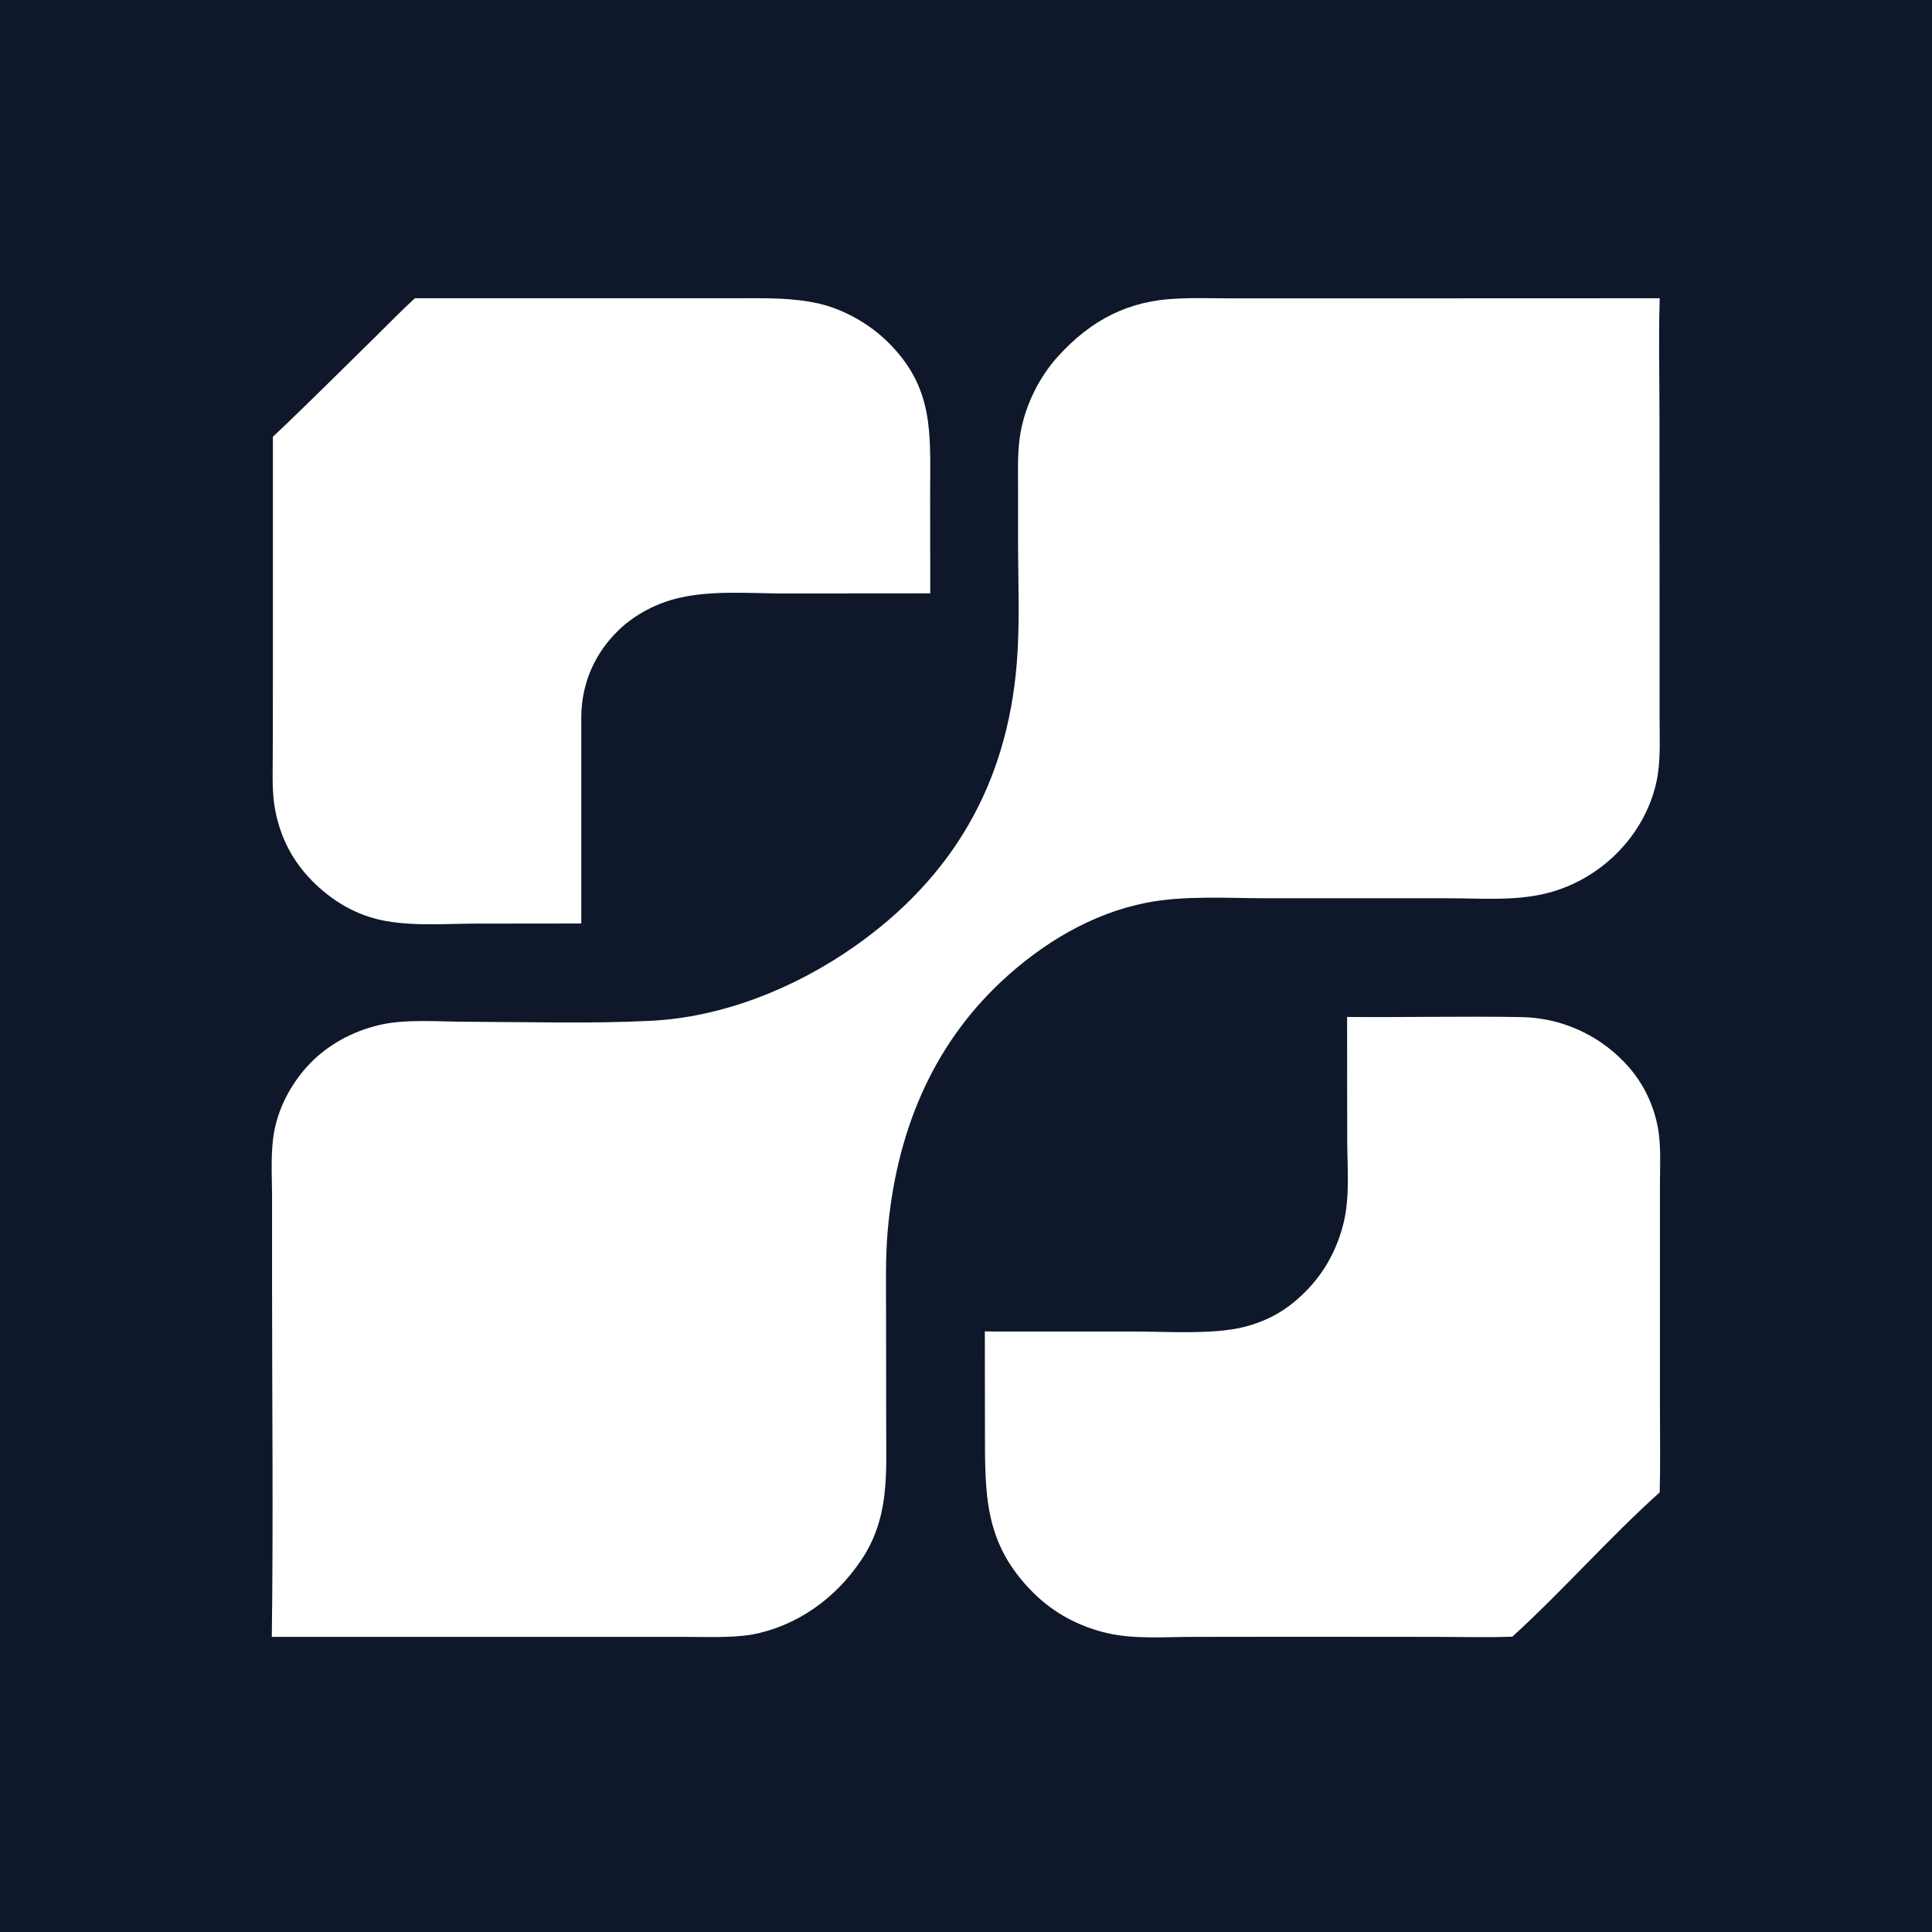 <svg width="16" height="16" viewBox="0 0 16 16" fill="none" xmlns="http://www.w3.org/2000/svg">
<rect width="16" height="16" fill="#0F172A"/>
<path d="M9.751 2.473C9.902 2.465 10.056 2.471 10.207 2.471L11.072 2.471L13.745 2.47C13.735 2.792 13.743 3.116 13.743 3.439L13.744 5.266L13.744 5.941C13.744 6.095 13.752 6.256 13.73 6.409C13.705 6.579 13.636 6.745 13.539 6.887C13.377 7.123 13.14 7.298 12.866 7.382C12.584 7.467 12.284 7.439 11.992 7.439L10.493 7.439C10.173 7.439 9.808 7.414 9.494 7.476C9.04 7.565 8.631 7.813 8.295 8.126C7.704 8.678 7.42 9.403 7.351 10.199C7.332 10.417 7.338 10.637 7.338 10.855L7.339 11.815C7.339 12.218 7.367 12.576 7.127 12.928C6.913 13.242 6.599 13.467 6.223 13.538C6.043 13.565 5.857 13.556 5.675 13.556L4.93 13.556L2.251 13.556C2.264 12.581 2.253 11.605 2.253 10.63L2.253 9.894C2.252 9.722 2.24 9.54 2.271 9.37C2.308 9.171 2.408 8.983 2.543 8.833C2.702 8.657 2.918 8.54 3.148 8.487C3.368 8.437 3.65 8.462 3.878 8.462C4.378 8.463 4.888 8.479 5.386 8.454C5.986 8.425 6.583 8.183 7.071 7.842C7.889 7.269 8.338 6.494 8.42 5.499C8.447 5.173 8.432 4.838 8.431 4.511L8.431 4.025C8.431 3.869 8.425 3.713 8.456 3.56C8.5 3.338 8.612 3.115 8.765 2.948C9.037 2.65 9.344 2.489 9.751 2.473Z" fill="white"/>
<path d="M11.156 8.422C11.637 8.426 12.119 8.415 12.6 8.423C12.922 8.429 13.228 8.563 13.451 8.796C13.591 8.94 13.686 9.122 13.726 9.319C13.758 9.473 13.747 9.644 13.747 9.801L13.747 10.419L13.747 11.645C13.747 11.883 13.751 12.121 13.745 12.359C13.322 12.739 12.945 13.171 12.525 13.554C12.324 13.562 12.12 13.556 11.918 13.556L10.767 13.555L9.876 13.556C9.645 13.556 9.392 13.577 9.166 13.524C8.937 13.47 8.729 13.36 8.561 13.194C8.142 12.779 8.158 12.368 8.157 11.826L8.156 11.026L8.241 11.027L9.384 11.027C9.658 11.027 10.047 11.054 10.304 10.989C10.505 10.938 10.664 10.845 10.81 10.698C10.971 10.537 11.078 10.338 11.13 10.115C11.18 9.9 11.157 9.653 11.157 9.433L11.156 8.422Z" fill="white"/>
<path d="M3.436 2.47L5.474 2.47L6.087 2.47C6.321 2.47 6.555 2.462 6.785 2.515C6.991 2.563 7.2 2.683 7.35 2.83C7.741 3.214 7.703 3.592 7.703 4.092L7.704 4.914L6.487 4.915C6.208 4.914 5.899 4.888 5.626 4.951C5.445 4.992 5.261 5.086 5.126 5.216C4.928 5.407 4.82 5.649 4.814 5.924L4.814 7.648L3.942 7.649C3.669 7.649 3.352 7.678 3.089 7.603C2.898 7.548 2.728 7.439 2.588 7.298C2.426 7.135 2.326 6.944 2.281 6.719C2.25 6.565 2.259 6.401 2.259 6.245L2.26 5.686L2.26 3.617C2.546 3.348 2.824 3.068 3.105 2.793C3.215 2.685 3.322 2.574 3.436 2.47Z" fill="white"/>
</svg>
